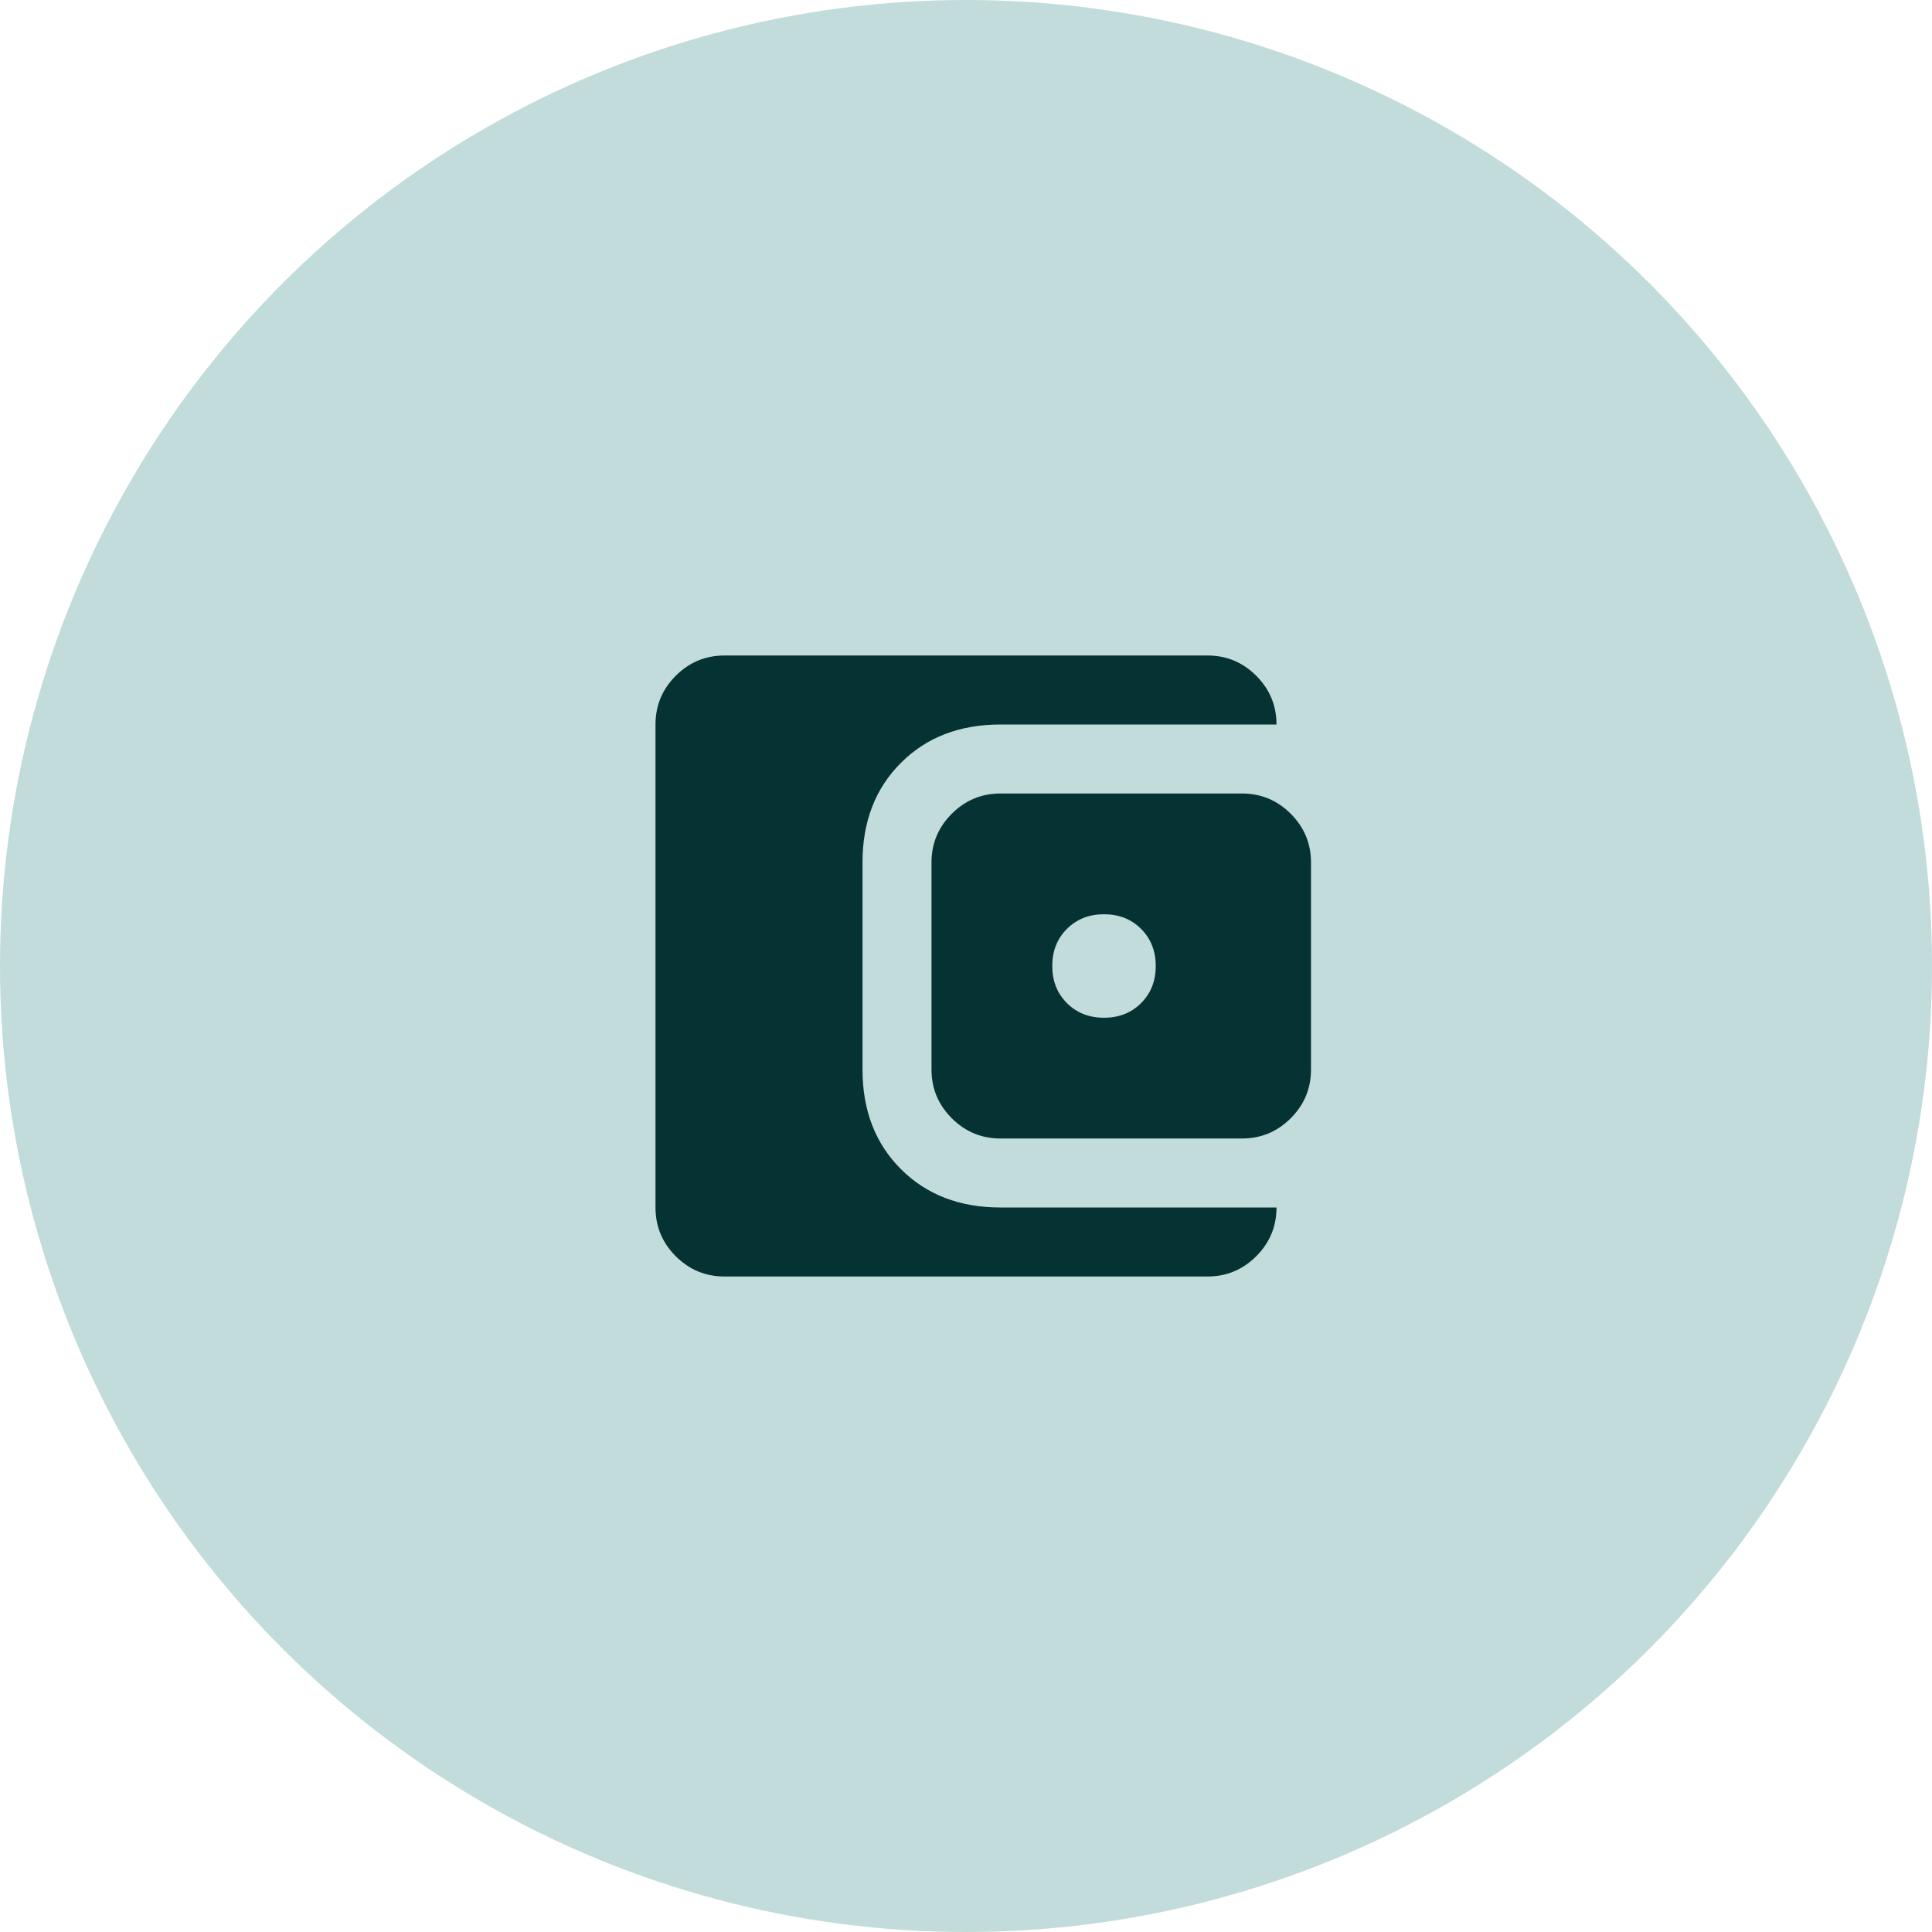 <svg width="70" height="70" viewBox="0 0 70 70" fill="none" xmlns="http://www.w3.org/2000/svg">
<circle cx="35" cy="35" r="35" fill="#C1DCDA"/>
<mask id="mask0_9806_3850" style="mask-type:alpha" maskUnits="userSpaceOnUse" x="18" y="17" width="34" height="34">
<rect x="18" y="17" width="34" height="34" fill="#D9D9D9"/>
</mask>
<g mask="url(#mask0_9806_3850)">
</g>
<mask id="mask1_9806_3850" style="mask-type:alpha" maskUnits="userSpaceOnUse" x="20" y="20" width="30" height="30">
<rect x="20" y="20" width="30" height="30" fill="#D9D9D9"/>
</mask>
<g mask="url(#mask1_9806_3850)">
<path d="M40 36.875C40.542 36.875 40.99 36.698 41.344 36.344C41.698 35.99 41.875 35.542 41.875 35C41.875 34.458 41.698 34.01 41.344 33.656C40.99 33.302 40.542 33.125 40 33.125C39.458 33.125 39.01 33.302 38.656 33.656C38.302 34.01 38.125 34.458 38.125 35C38.125 35.542 38.302 35.99 38.656 36.344C39.01 36.698 39.458 36.875 40 36.875ZM36.25 41.25C35.562 41.25 34.974 41.005 34.484 40.516C33.995 40.026 33.75 39.438 33.75 38.75V31.25C33.75 30.562 33.995 29.974 34.484 29.484C34.974 28.995 35.562 28.75 36.25 28.75H45C45.688 28.75 46.276 28.995 46.766 29.484C47.255 29.974 47.5 30.562 47.5 31.25V38.75C47.5 39.438 47.255 40.026 46.766 40.516C46.276 41.005 45.688 41.25 45 41.25H36.25ZM26.25 46.25C25.562 46.25 24.974 46.005 24.484 45.516C23.995 45.026 23.75 44.438 23.75 43.75V26.25C23.75 25.562 23.995 24.974 24.484 24.484C24.974 23.995 25.562 23.75 26.25 23.75H43.75C44.438 23.75 45.026 23.995 45.516 24.484C46.005 24.974 46.25 25.562 46.25 26.25H36.25C34.771 26.25 33.568 26.713 32.641 27.641C31.713 28.568 31.25 29.771 31.25 31.25V38.75C31.25 40.229 31.713 41.432 32.641 42.359C33.568 43.286 34.771 43.75 36.25 43.75H46.25C46.25 44.438 46.005 45.026 45.516 45.516C45.026 46.005 44.438 46.25 43.75 46.25H26.25Z" fill="#053333"/>
</g>
</svg>

